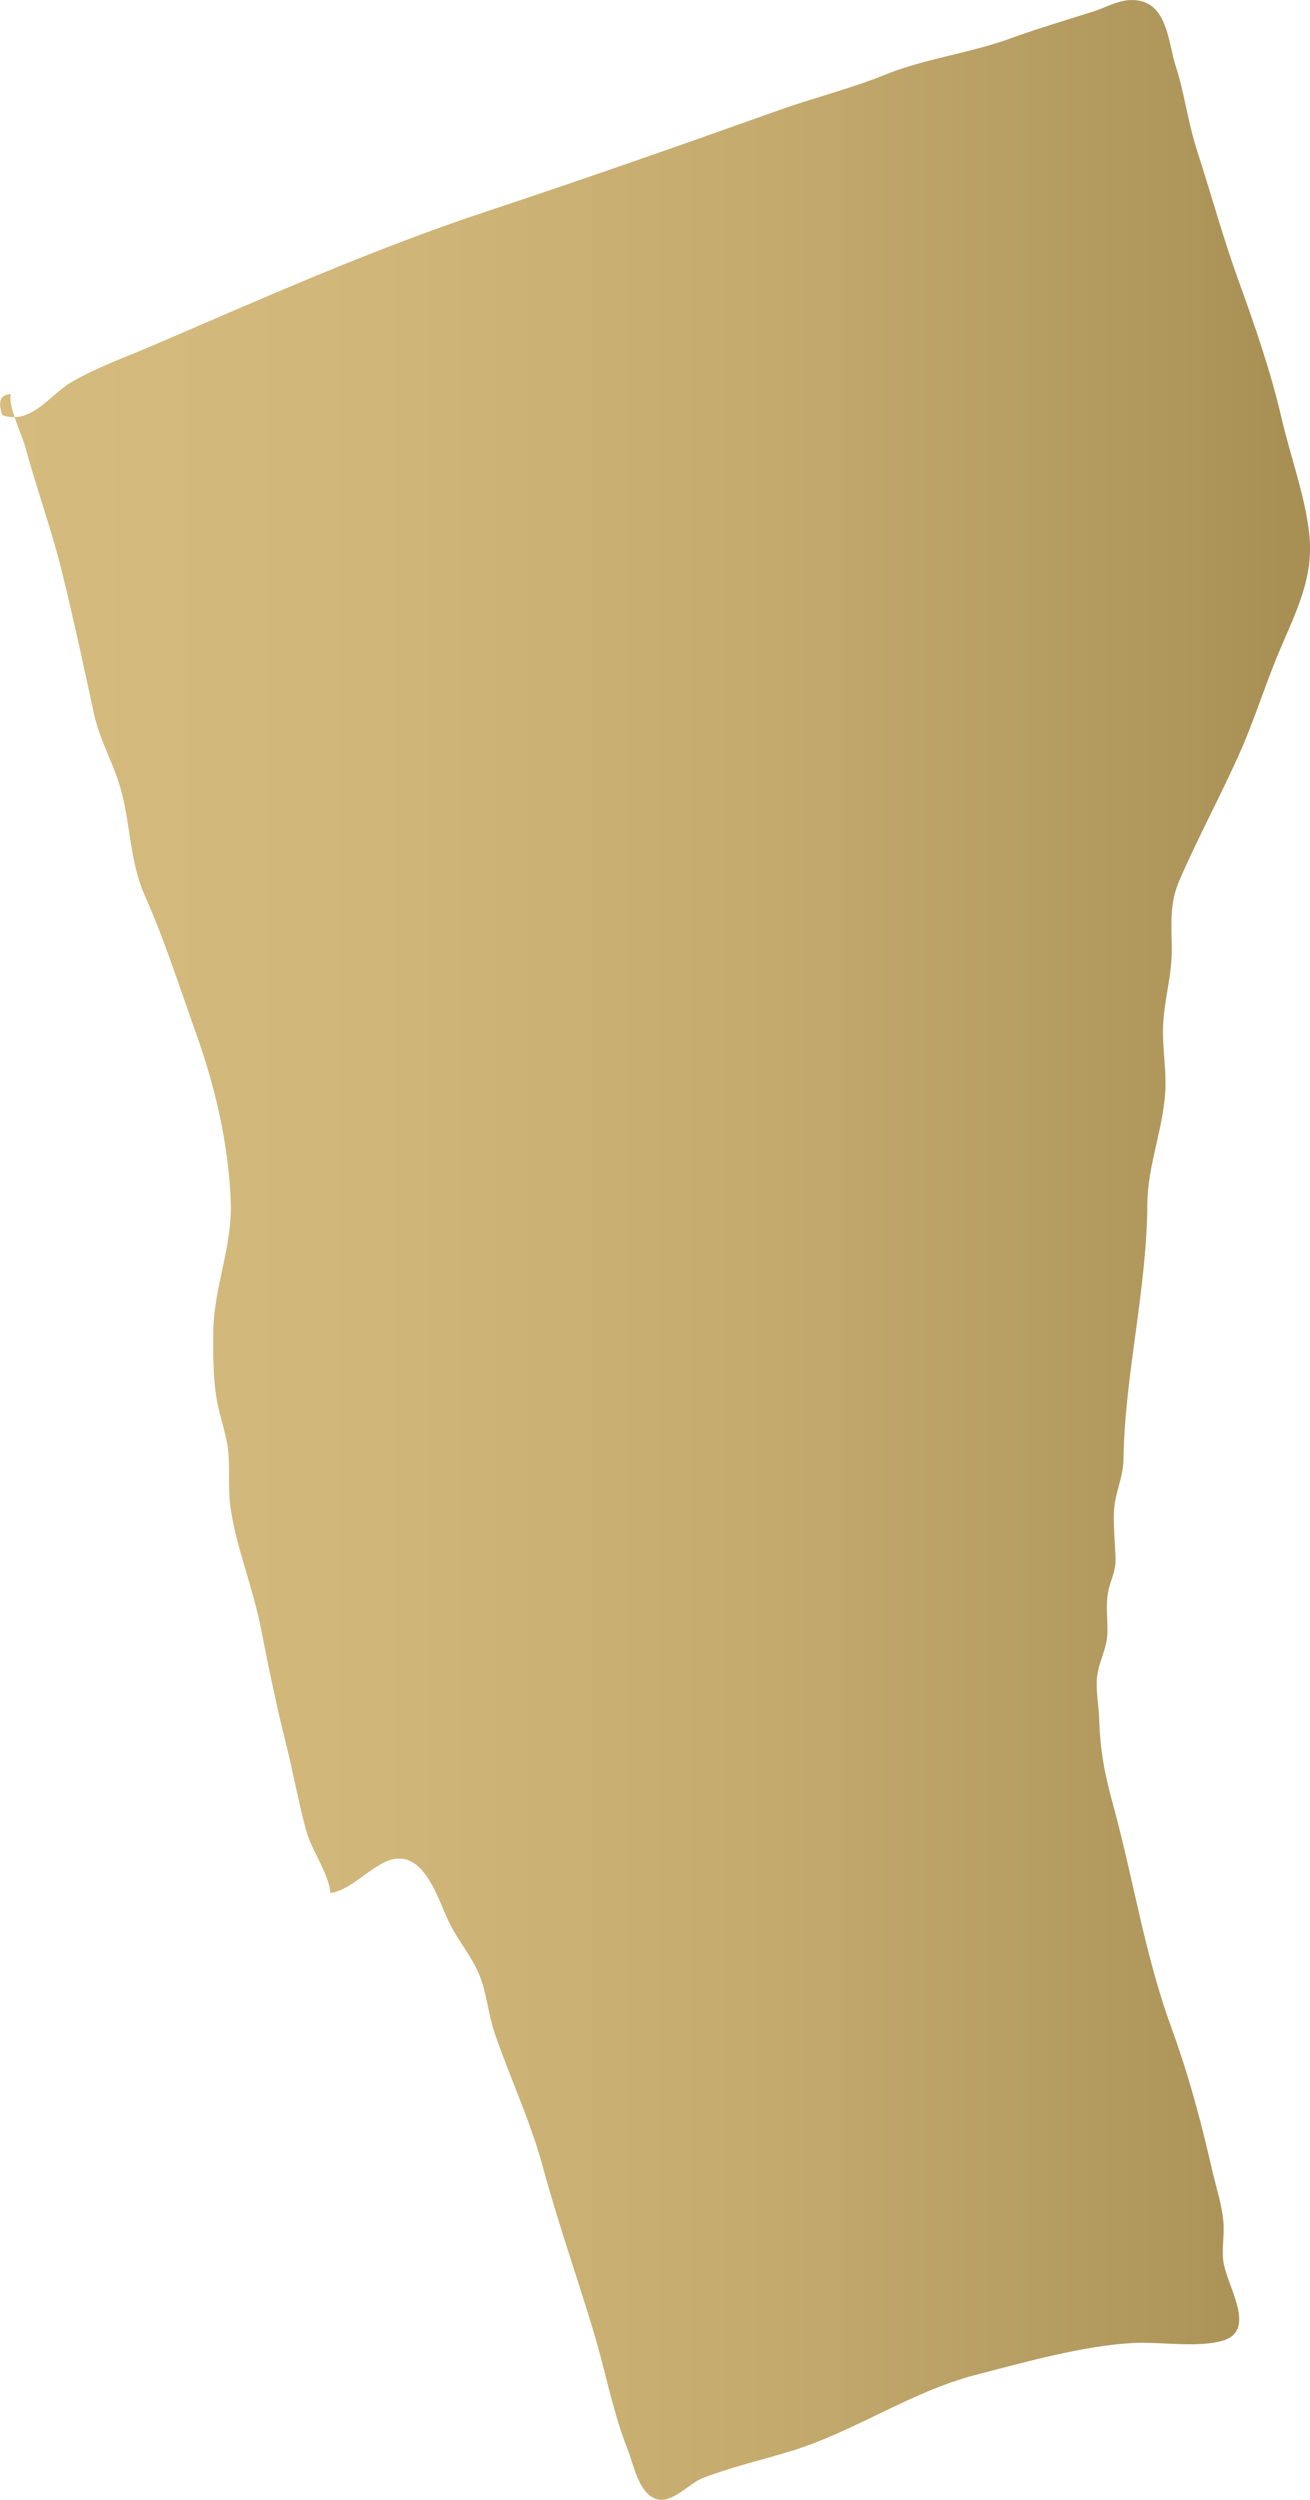 <?xml version="1.0" encoding="UTF-8"?><svg id="Layer_2" xmlns="http://www.w3.org/2000/svg" xmlns:xlink="http://www.w3.org/1999/xlink" viewBox="0 0 326.7 623.03"><defs><style>.cls-1{fill:url(#New_Gradient_Swatch);}</style><linearGradient id="New_Gradient_Swatch" x1="0" y1="311.51" x2="326.7" y2="311.51" gradientUnits="userSpaceOnUse"><stop offset="0" stop-color="#d5bb7d"/><stop offset=".29" stop-color="#d0b679"/><stop offset=".59" stop-color="#c4aa6d"/><stop offset=".9" stop-color="#af965b"/><stop offset=".98" stop-color="#a89055"/></linearGradient></defs><g id="Layer_2-2"><path id="Vermont" class="cls-1" d="M2.69,98.23c-.77,2.83,2.82,10.19,3.64,13.23,2.79,10.32,6.61,20.76,9.21,31.41,2.84,11.61,5.35,23.2,7.85,34.81,1.53,7.08,4.85,12.29,6.72,18.97,2.47,8.81,2.2,18.01,6.03,26.61,4.93,11.07,8.63,22.76,12.73,34.22,4.83,13.49,8.14,27.75,8.68,42,.42,11.24-4.23,21.34-4.36,32.41-.06,5.33-.06,11.31.79,16.54.8,4.92,2.71,9.31,3.03,14.34.28,4.46-.14,8.84.52,13.28,1.47,9.84,5.52,19.56,7.46,29.41,1.93,9.77,3.93,19.6,6.35,29.24,1.8,7.19,3.07,14.35,5.03,21.58,1.28,4.76,5.71,10.83,6.01,15.51,6.29-.79,12.05-9.5,18.15-8.5,6.5,1.06,9.24,11.61,11.82,16.54,2.19,4.2,5.51,8.14,7.26,12.54,1.78,4.48,2.15,9.62,3.69,14.15,3.8,11.18,8.93,21.89,12.12,33.69,3.71,13.67,8.52,27.34,12.66,41.08,2.96,9.83,4.73,19.84,8.53,29.39,1.38,3.47,2.87,11.87,8,12.34,3.58.32,7.48-4.18,10.6-5.39,6.88-2.67,14.61-4.49,21.73-6.64,16.02-4.85,30.15-14.88,46.38-19.09,12.18-3.15,26.72-7.26,39.21-7.95,6.64-.37,15.84,1.24,22.23-.53,8.62-2.38,1.77-12.79.48-18.96-.71-3.36.17-7.26-.14-10.7-.41-4.51-1.83-8.63-2.84-13.05-2.81-12.3-5.88-23.71-10.21-35.58-6.62-18.17-9.5-37.3-14.48-55.4-2.08-7.57-3.2-13.34-3.45-21.4-.1-3.34-.95-7.44-.48-10.74.57-3.96,2.47-6.74,2.54-10.84.06-3.58-.47-6.68.21-10.17.56-2.91,1.98-4.78,1.8-8.73-.16-3.52-.48-7.22-.4-10.74.11-4.81,2.32-8.58,2.39-13.43.35-21.3,5.83-42.17,5.95-63.58.06-10.07,4.37-19.67,4.53-29.59.07-4.73-.72-9.48-.62-14.21.14-6.7,2.23-12.9,2.18-19.68-.06-7.05-.6-11.49,2.05-17.54,4.52-10.35,9.92-20.35,14.57-30.67,3.94-8.74,6.67-17.79,10.43-26.63,4.05-9.53,8.29-17.71,7.29-28.24-.89-9.37-4.81-20.02-6.98-29.43-2.63-11.35-6.59-22.83-10.57-33.8-3.91-10.77-6.93-21.79-10.44-32.66-2.37-7.31-3.17-14.5-5.41-21.35-1.66-5.08-1.94-14.28-8.45-15.99-4.5-1.18-8.16,1.3-11.81,2.47-6.96,2.23-13.95,4.27-20.82,6.77-10.33,3.76-21.18,4.96-31.37,9.08-8.61,3.49-17.84,5.76-26.62,8.89-24.27,8.65-48.48,17.14-72.96,25.25-28.18,9.33-55.78,21.63-82.74,33.22-7.14,3.07-14.18,5.5-20.78,9.37-5.06,2.96-9.87,10.65-17.02,8.1-.88-2.53-1.1-5.14,2.12-5.23Z"/></g></svg>